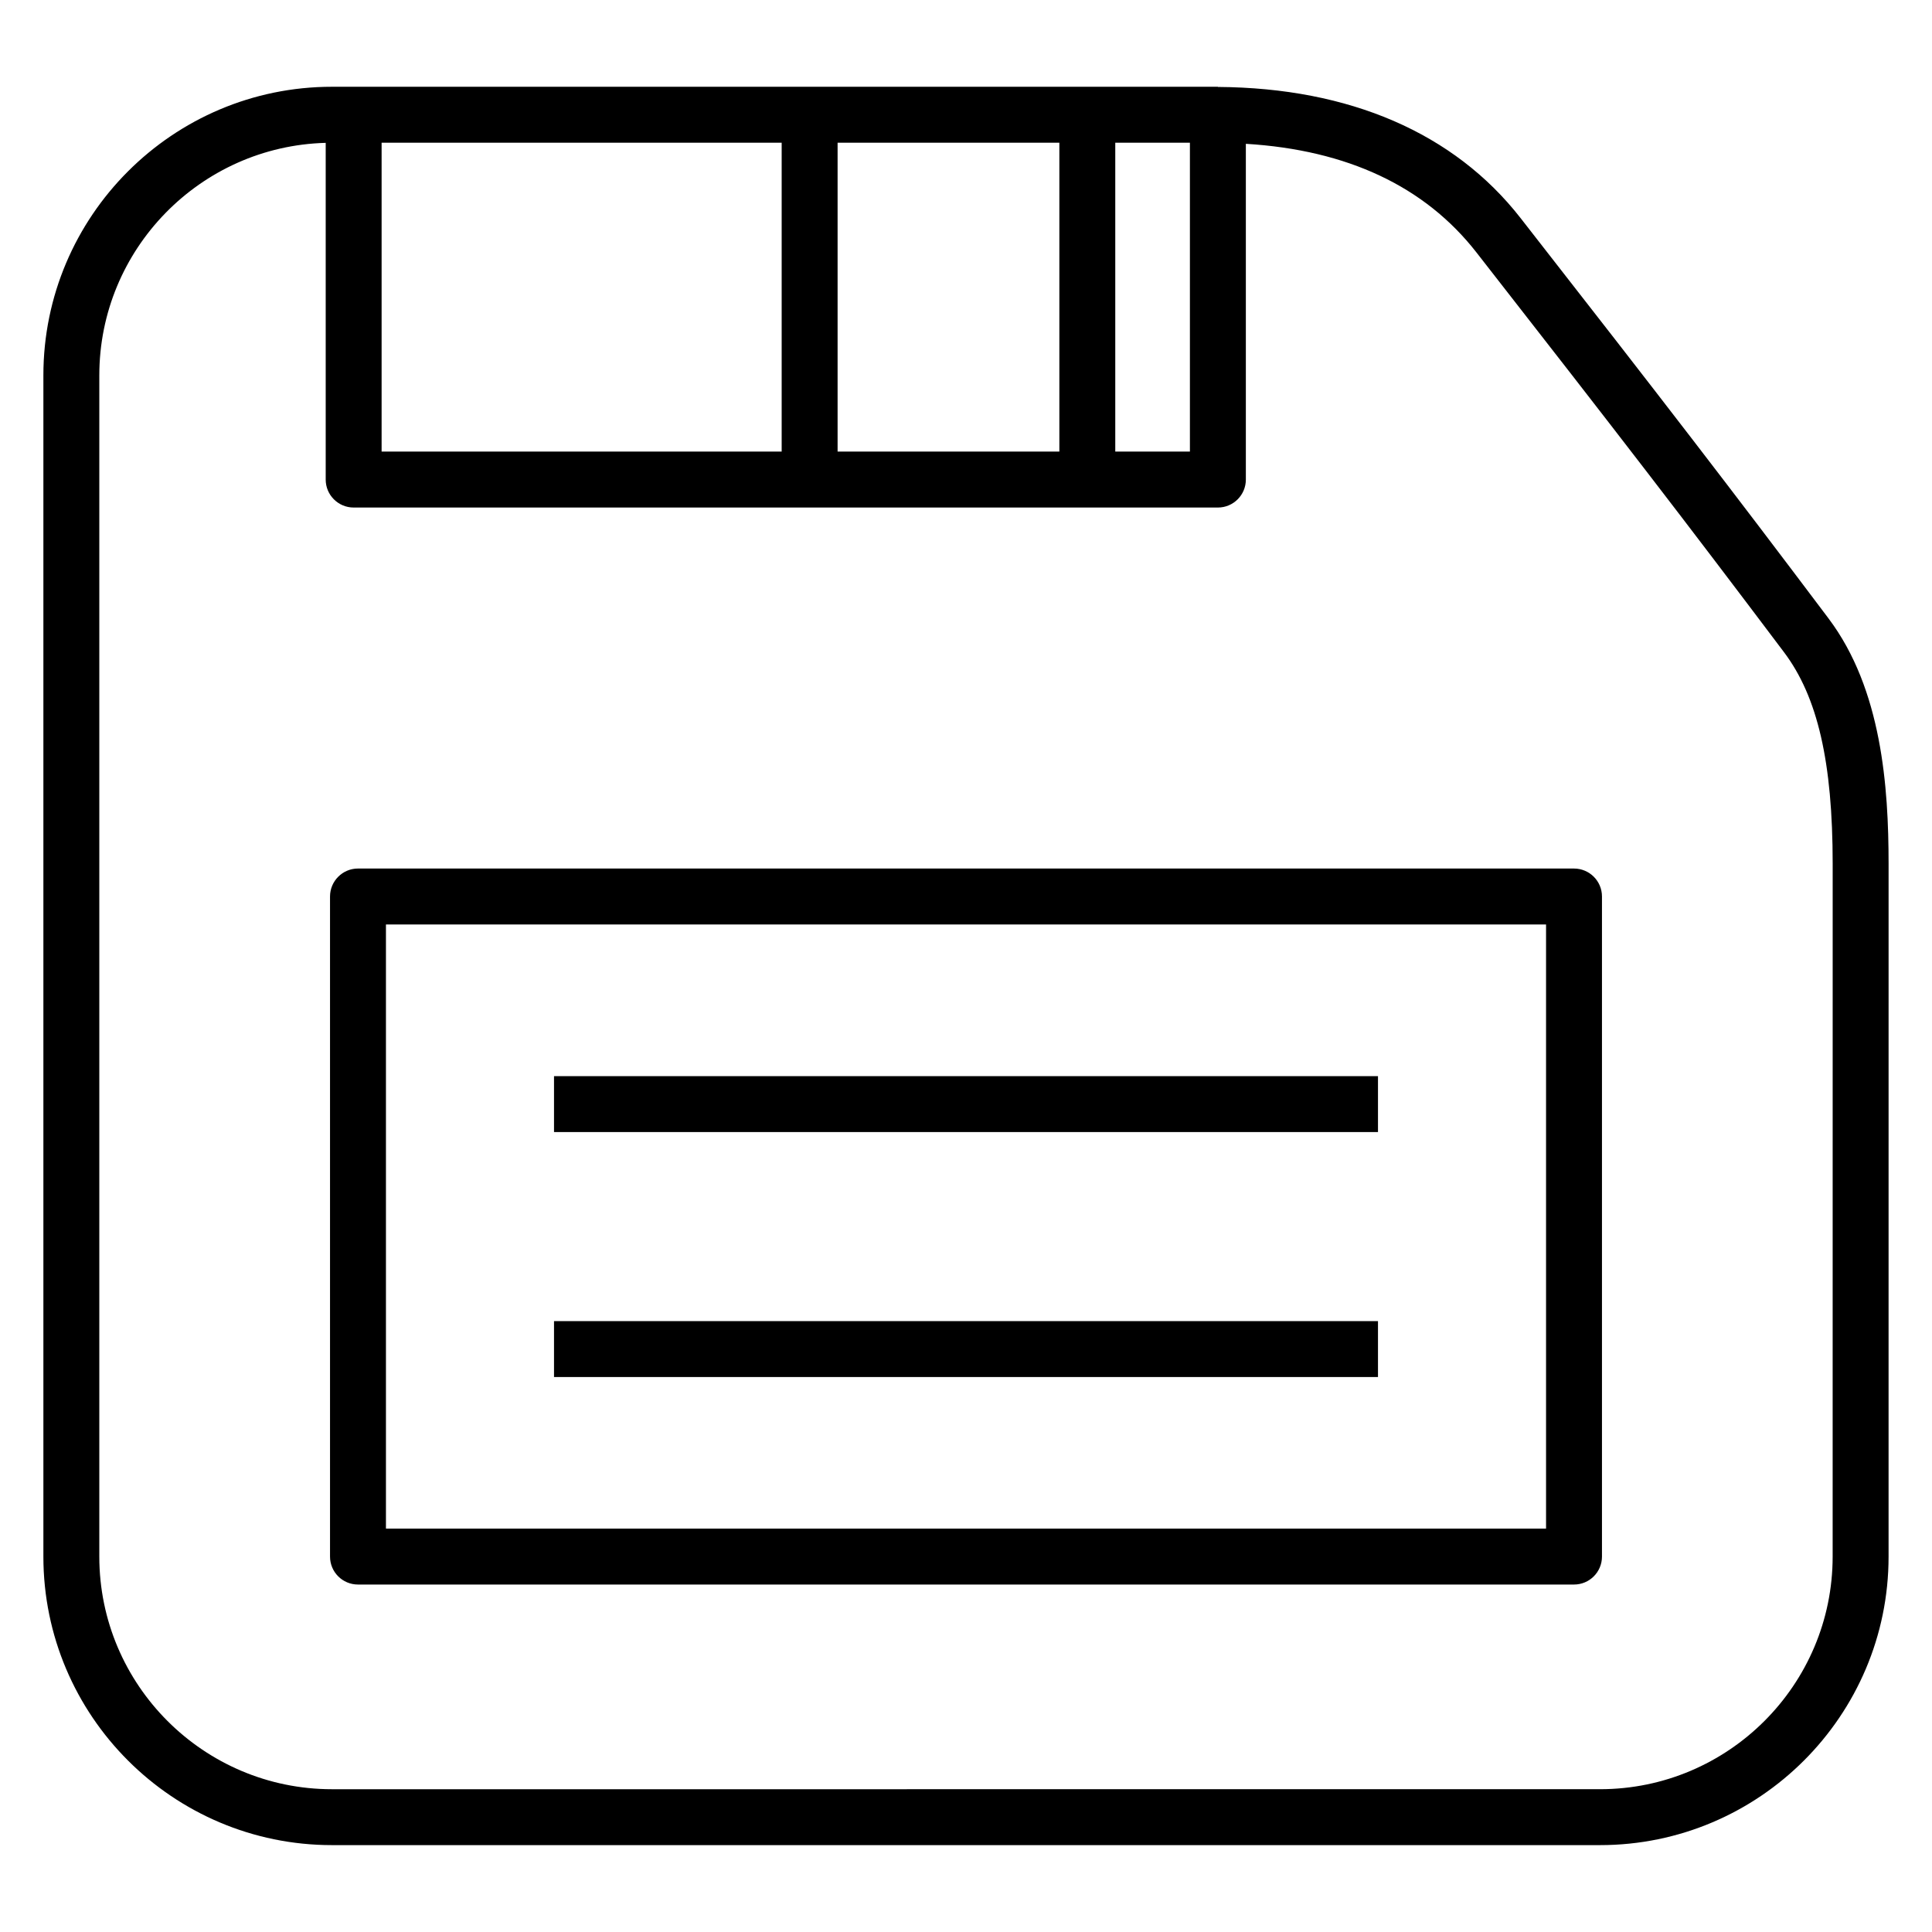 <?xml version="1.0" encoding="UTF-8"?>
<!-- Uploaded to: ICON Repo, www.iconrepo.com, Generator: ICON Repo Mixer Tools -->
<svg fill="#000000" width="800px" height="800px" version="1.1" viewBox="144 144 512 512" xmlns="http://www.w3.org/2000/svg">
 <g>
  <path d="m628.61 307.93c-26.02-34.57-43.578-57.391-81.691-106.2-17.559-22.465-45.254-34.453-80.121-34.688h-0.043v-0.047h-234.78c-42.172 0-76.477 34.289-76.477 76.461v313.06c0 42.172 34.305 76.461 76.477 76.461h336.04c42.172 0 76.477-34.289 76.477-76.461l0.004-183.56c0-20.434-1.809-46.309-15.887-65.023zm-169.27-126.11v81.855l-19.781-0.004v-81.852zm-34.598 0v81.855h-58.77v-81.855zm-179.61 81.867v-81.867h106.02v81.855l-106.02-0.004zm384.54 292.83c0 33.977-27.648 61.641-61.656 61.641l-336.04 0.004c-34.008 0-61.656-27.664-61.656-61.641v-313.05c0-33.43 26.762-60.738 59.996-61.613v89.234c0 4.09 3.32 7.41 7.41 7.41h229.03c4.09 0 7.41-3.32 7.41-7.41v-88.98c26.91 1.629 47.434 11.293 61.066 28.73 38.051 48.734 55.582 71.512 81.543 105.99 8.934 11.855 12.906 29.16 12.906 56.102z"/>
  <path d="m561.13 374.17h-322.26c-4.09 0-7.41 3.336-7.41 7.41v174.93c0 4.106 3.32 7.41 7.41 7.41h322.26c4.09 0 7.41-3.305 7.41-7.41v-174.93c0-4.09-3.32-7.406-7.41-7.406zm-7.41 174.93h-307.44v-160.11h307.44z"/>
  <path d="m290.82 429.19h218.36v14.816h-218.36z"/>
  <path d="m290.82 494.11h218.36v14.816h-218.36z"/>
 </g>
</svg>